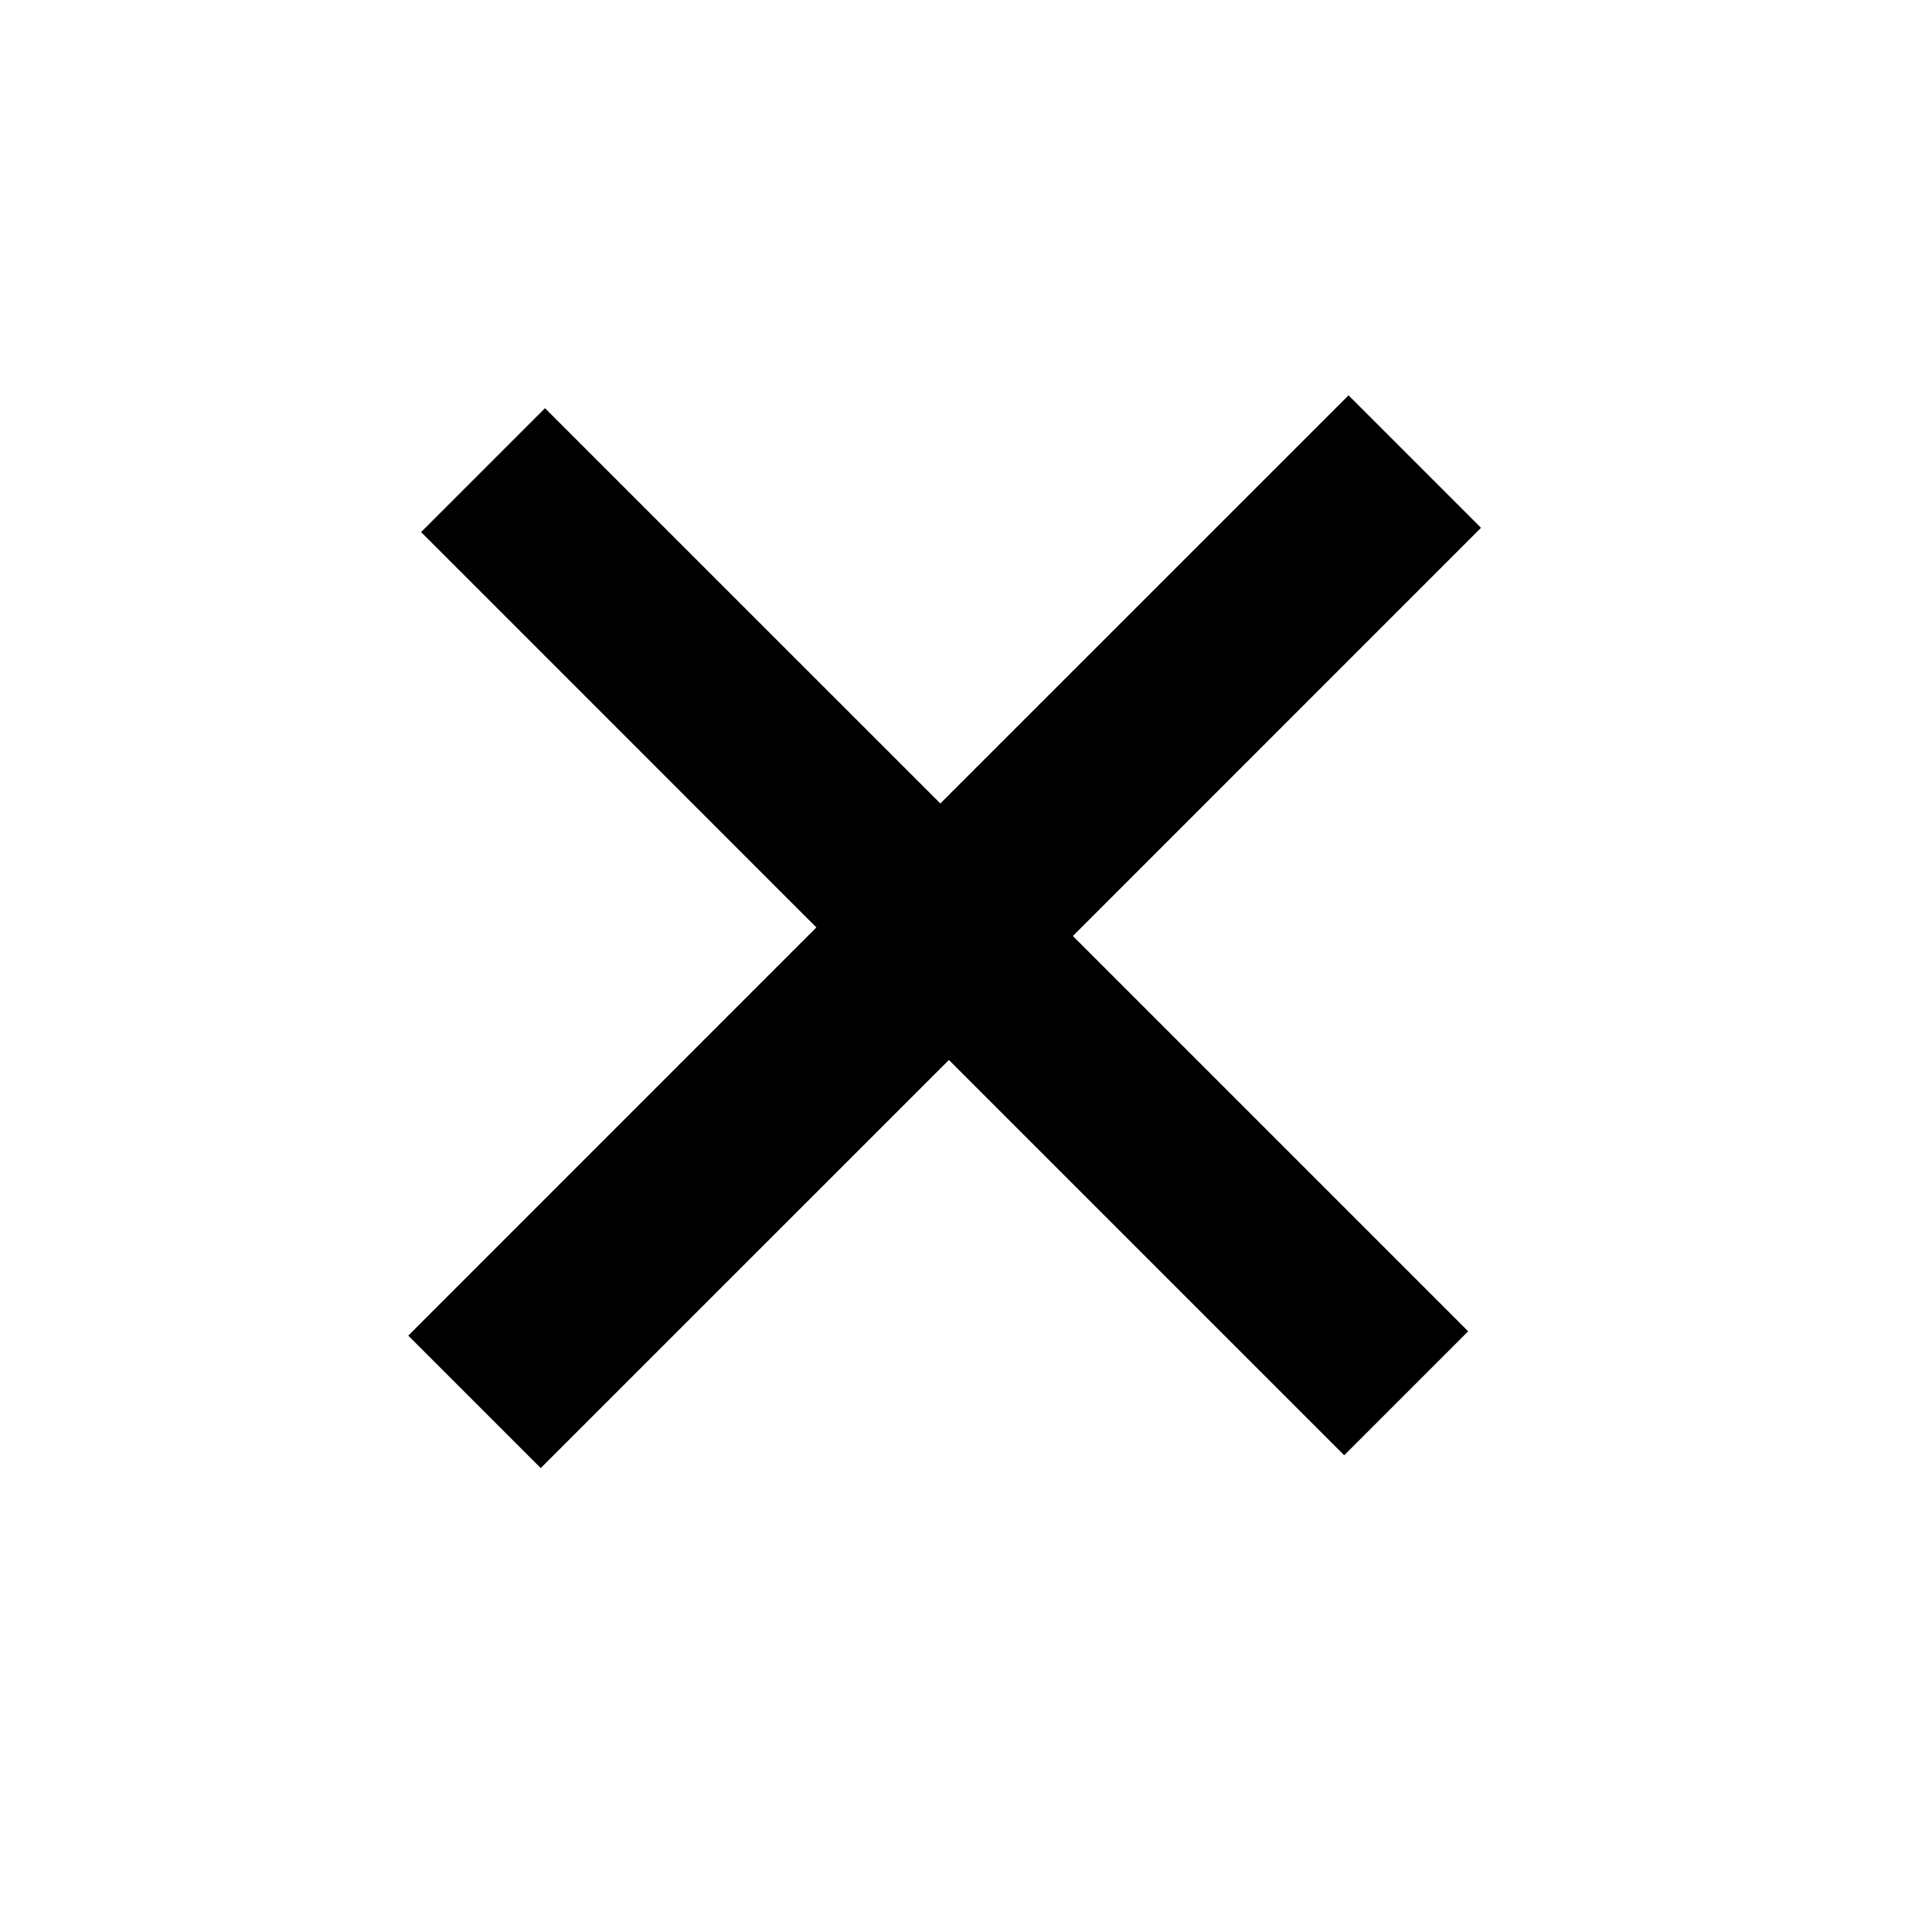 <svg width="25" height="25" viewBox="0 0 25 25" fill="none" xmlns="http://www.w3.org/2000/svg">
<path d="M18.998 17.227L13.883 12.112L19.164 6.83L17.45 5.116L12.168 10.397L7.052 5.282L5.449 6.885L10.564 12.001L5.283 17.283L6.997 18.997L12.279 13.716L17.394 18.831L18.998 17.227Z" fill="black"/>
</svg>
